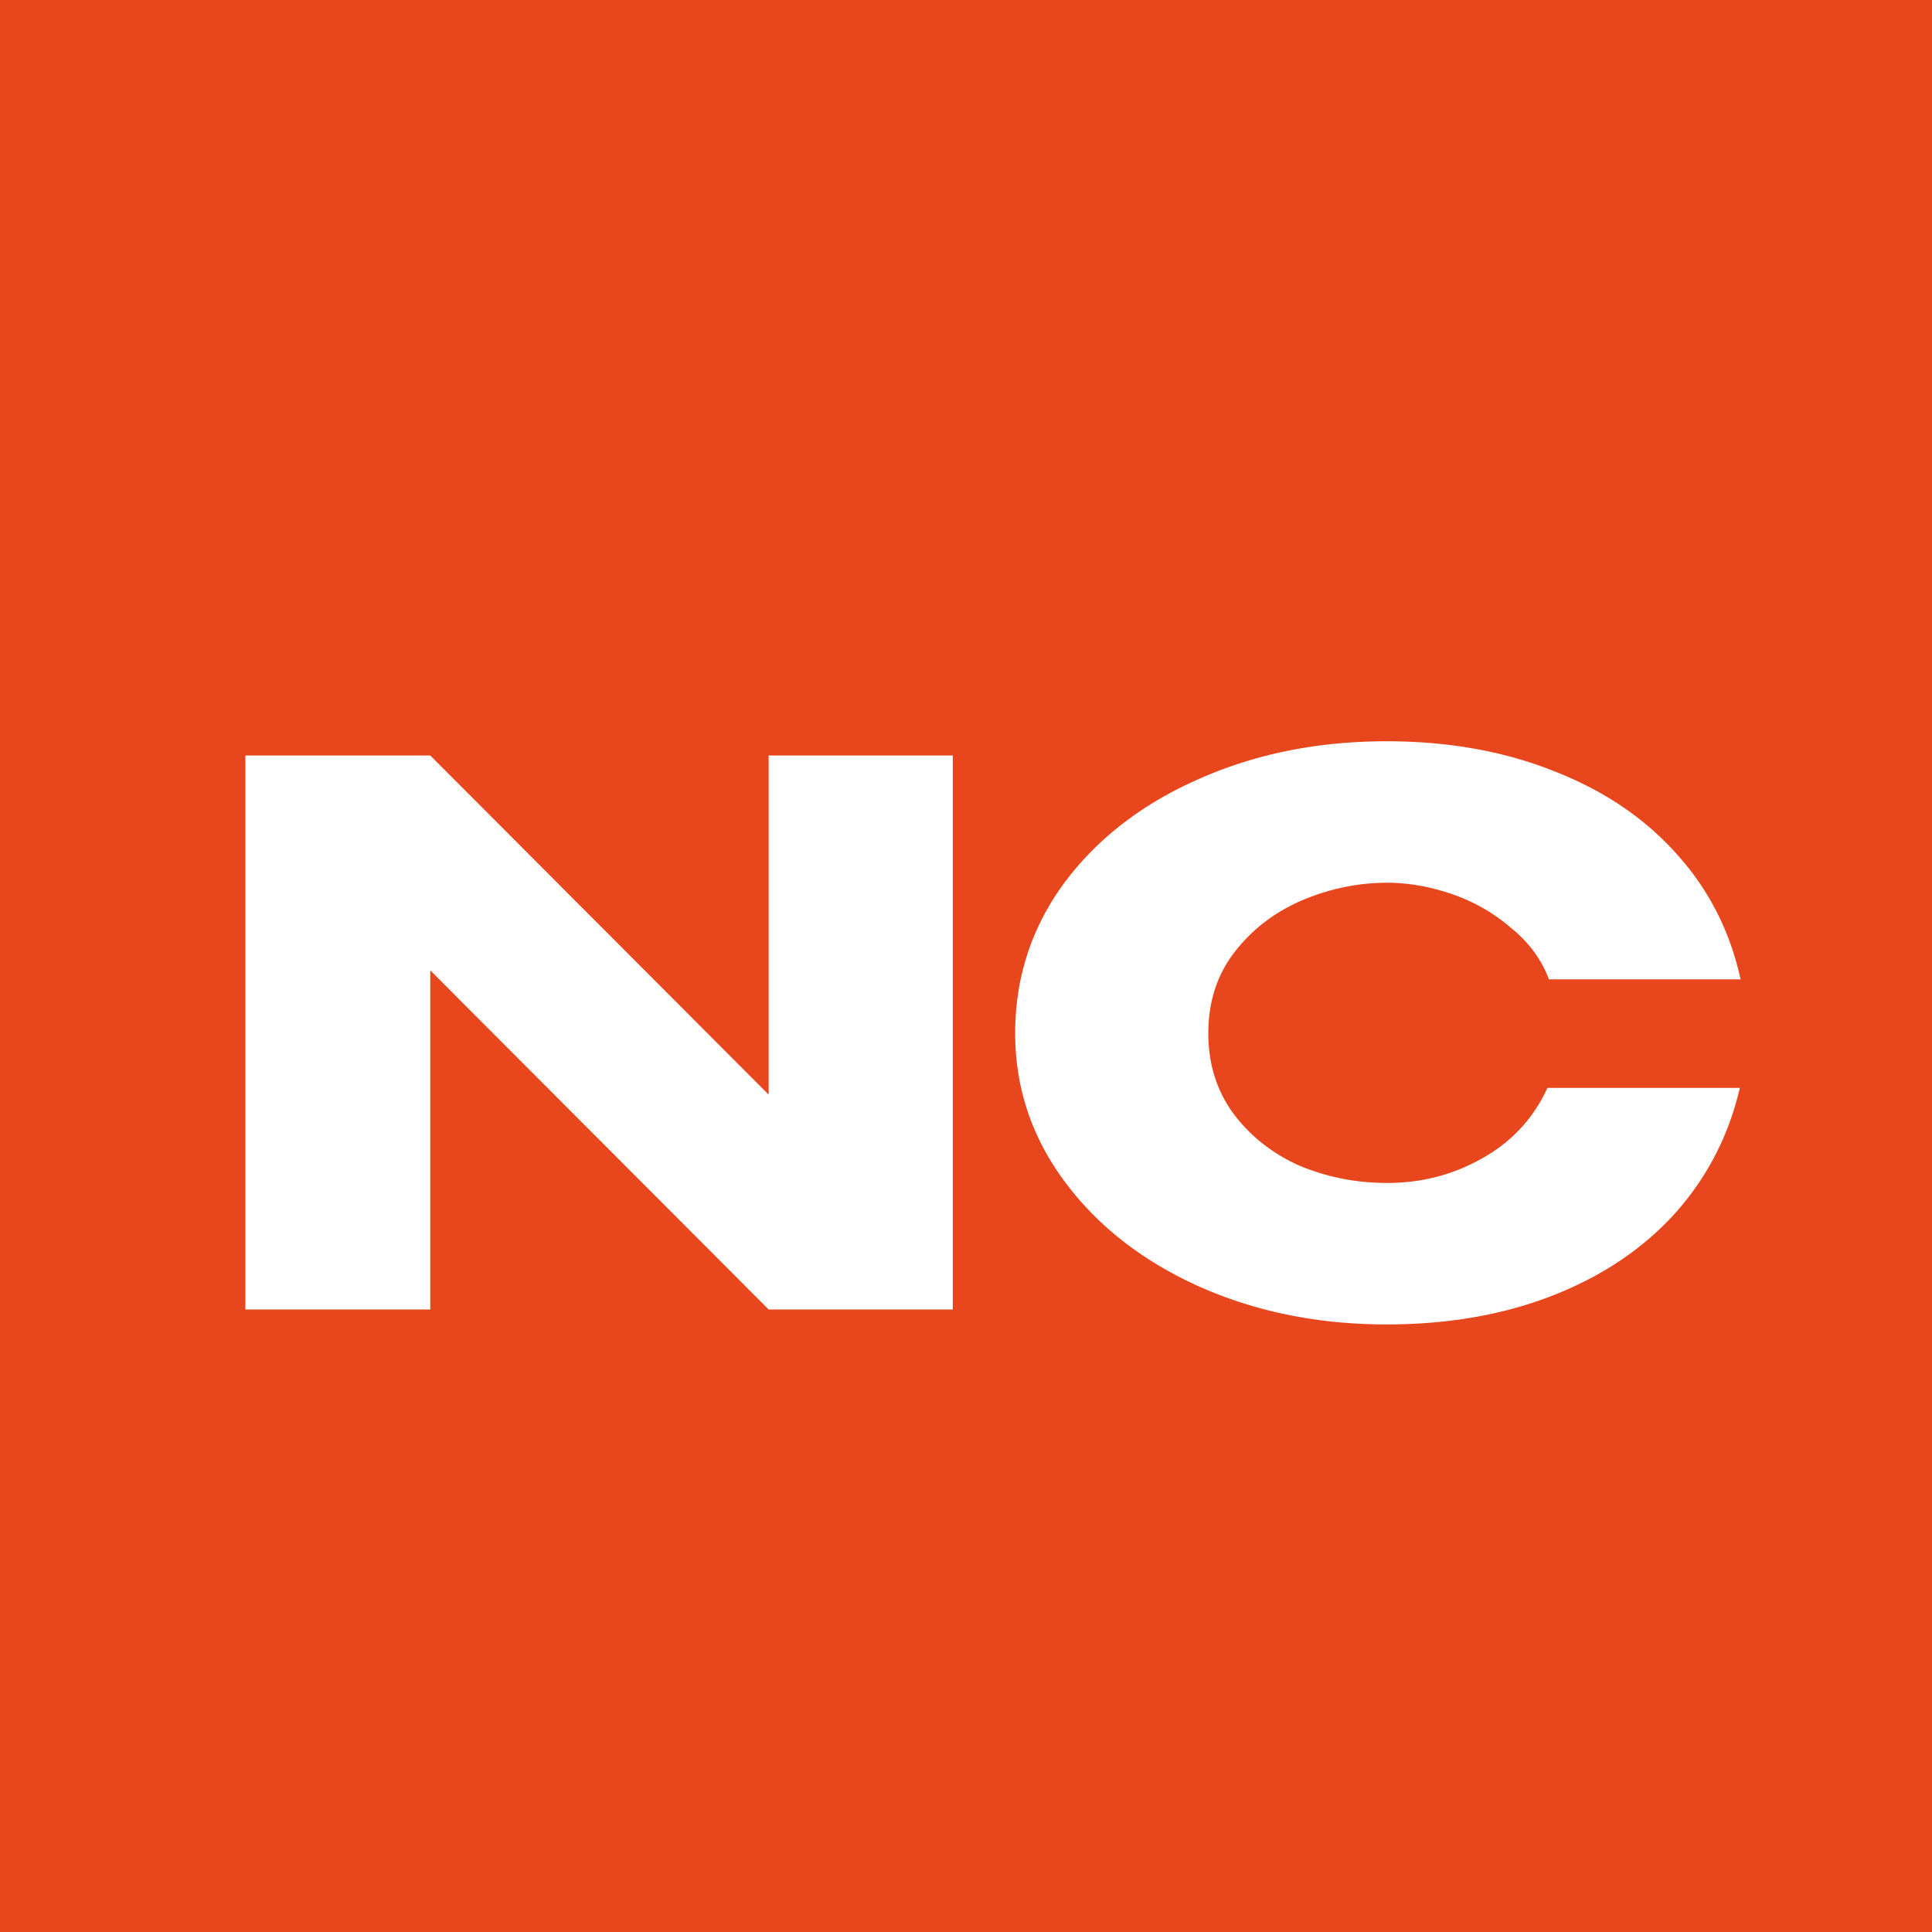 <svg width="180" height="180" viewBox="0 0 180 180" fill="none" xmlns="http://www.w3.org/2000/svg"><rect x="0" y="0" width="180" height="180" fill="#333333" stroke="none"/><g clip-path="url(#clip0_336_44)"><path fill="#E8461D" d="M0 0h180v180H0z"/><path d="M40.087 122H22.86V70.387L40.087 122zm48.683 0H71.613 88.77zm-17.157-20.017V70.387H88.77V122H71.613L40.087 90.405V122H22.86V70.387h17.227l31.526 31.596zm22.969-5.72c0-5.16 1.51-9.81 4.533-13.949 3.069-4.138 7.231-7.37 12.485-9.695 5.301-2.371 11.159-3.557 17.576-3.557 5.766 0 10.974.93 15.623 2.79 4.65 1.813 8.463 4.394 11.439 7.742 2.976 3.301 4.952 7.184 5.928 11.648h-17.855c-.697-1.86-1.883-3.464-3.557-4.813a16.63 16.63 0 00-5.51-3.139c-2.046-.697-4.045-1.046-5.998-1.046-2.744 0-5.417.558-8.021 1.674-2.557 1.116-4.65 2.744-6.277 4.882-1.581 2.093-2.372 4.58-2.372 7.463s.791 5.394 2.372 7.533c1.581 2.092 3.627 3.697 6.137 4.813 2.558 1.069 5.278 1.604 8.161 1.604 3.208 0 6.161-.767 8.858-2.302 2.743-1.534 4.766-3.72 6.068-6.556h17.924c-1.022 4.417-3.022 8.3-5.998 11.648-2.976 3.301-6.765 5.858-11.368 7.672-4.604 1.813-9.788 2.72-15.554 2.72-6.37 0-12.206-1.186-17.506-3.557-5.255-2.372-9.416-5.626-12.485-9.765-3.069-4.138-4.603-8.741-4.603-13.81z" fill="#fff"/></g><defs><clipPath id="clip0_336_44"><path fill="#fff" d="M0 0h180v180H0z"/></clipPath></defs></svg>